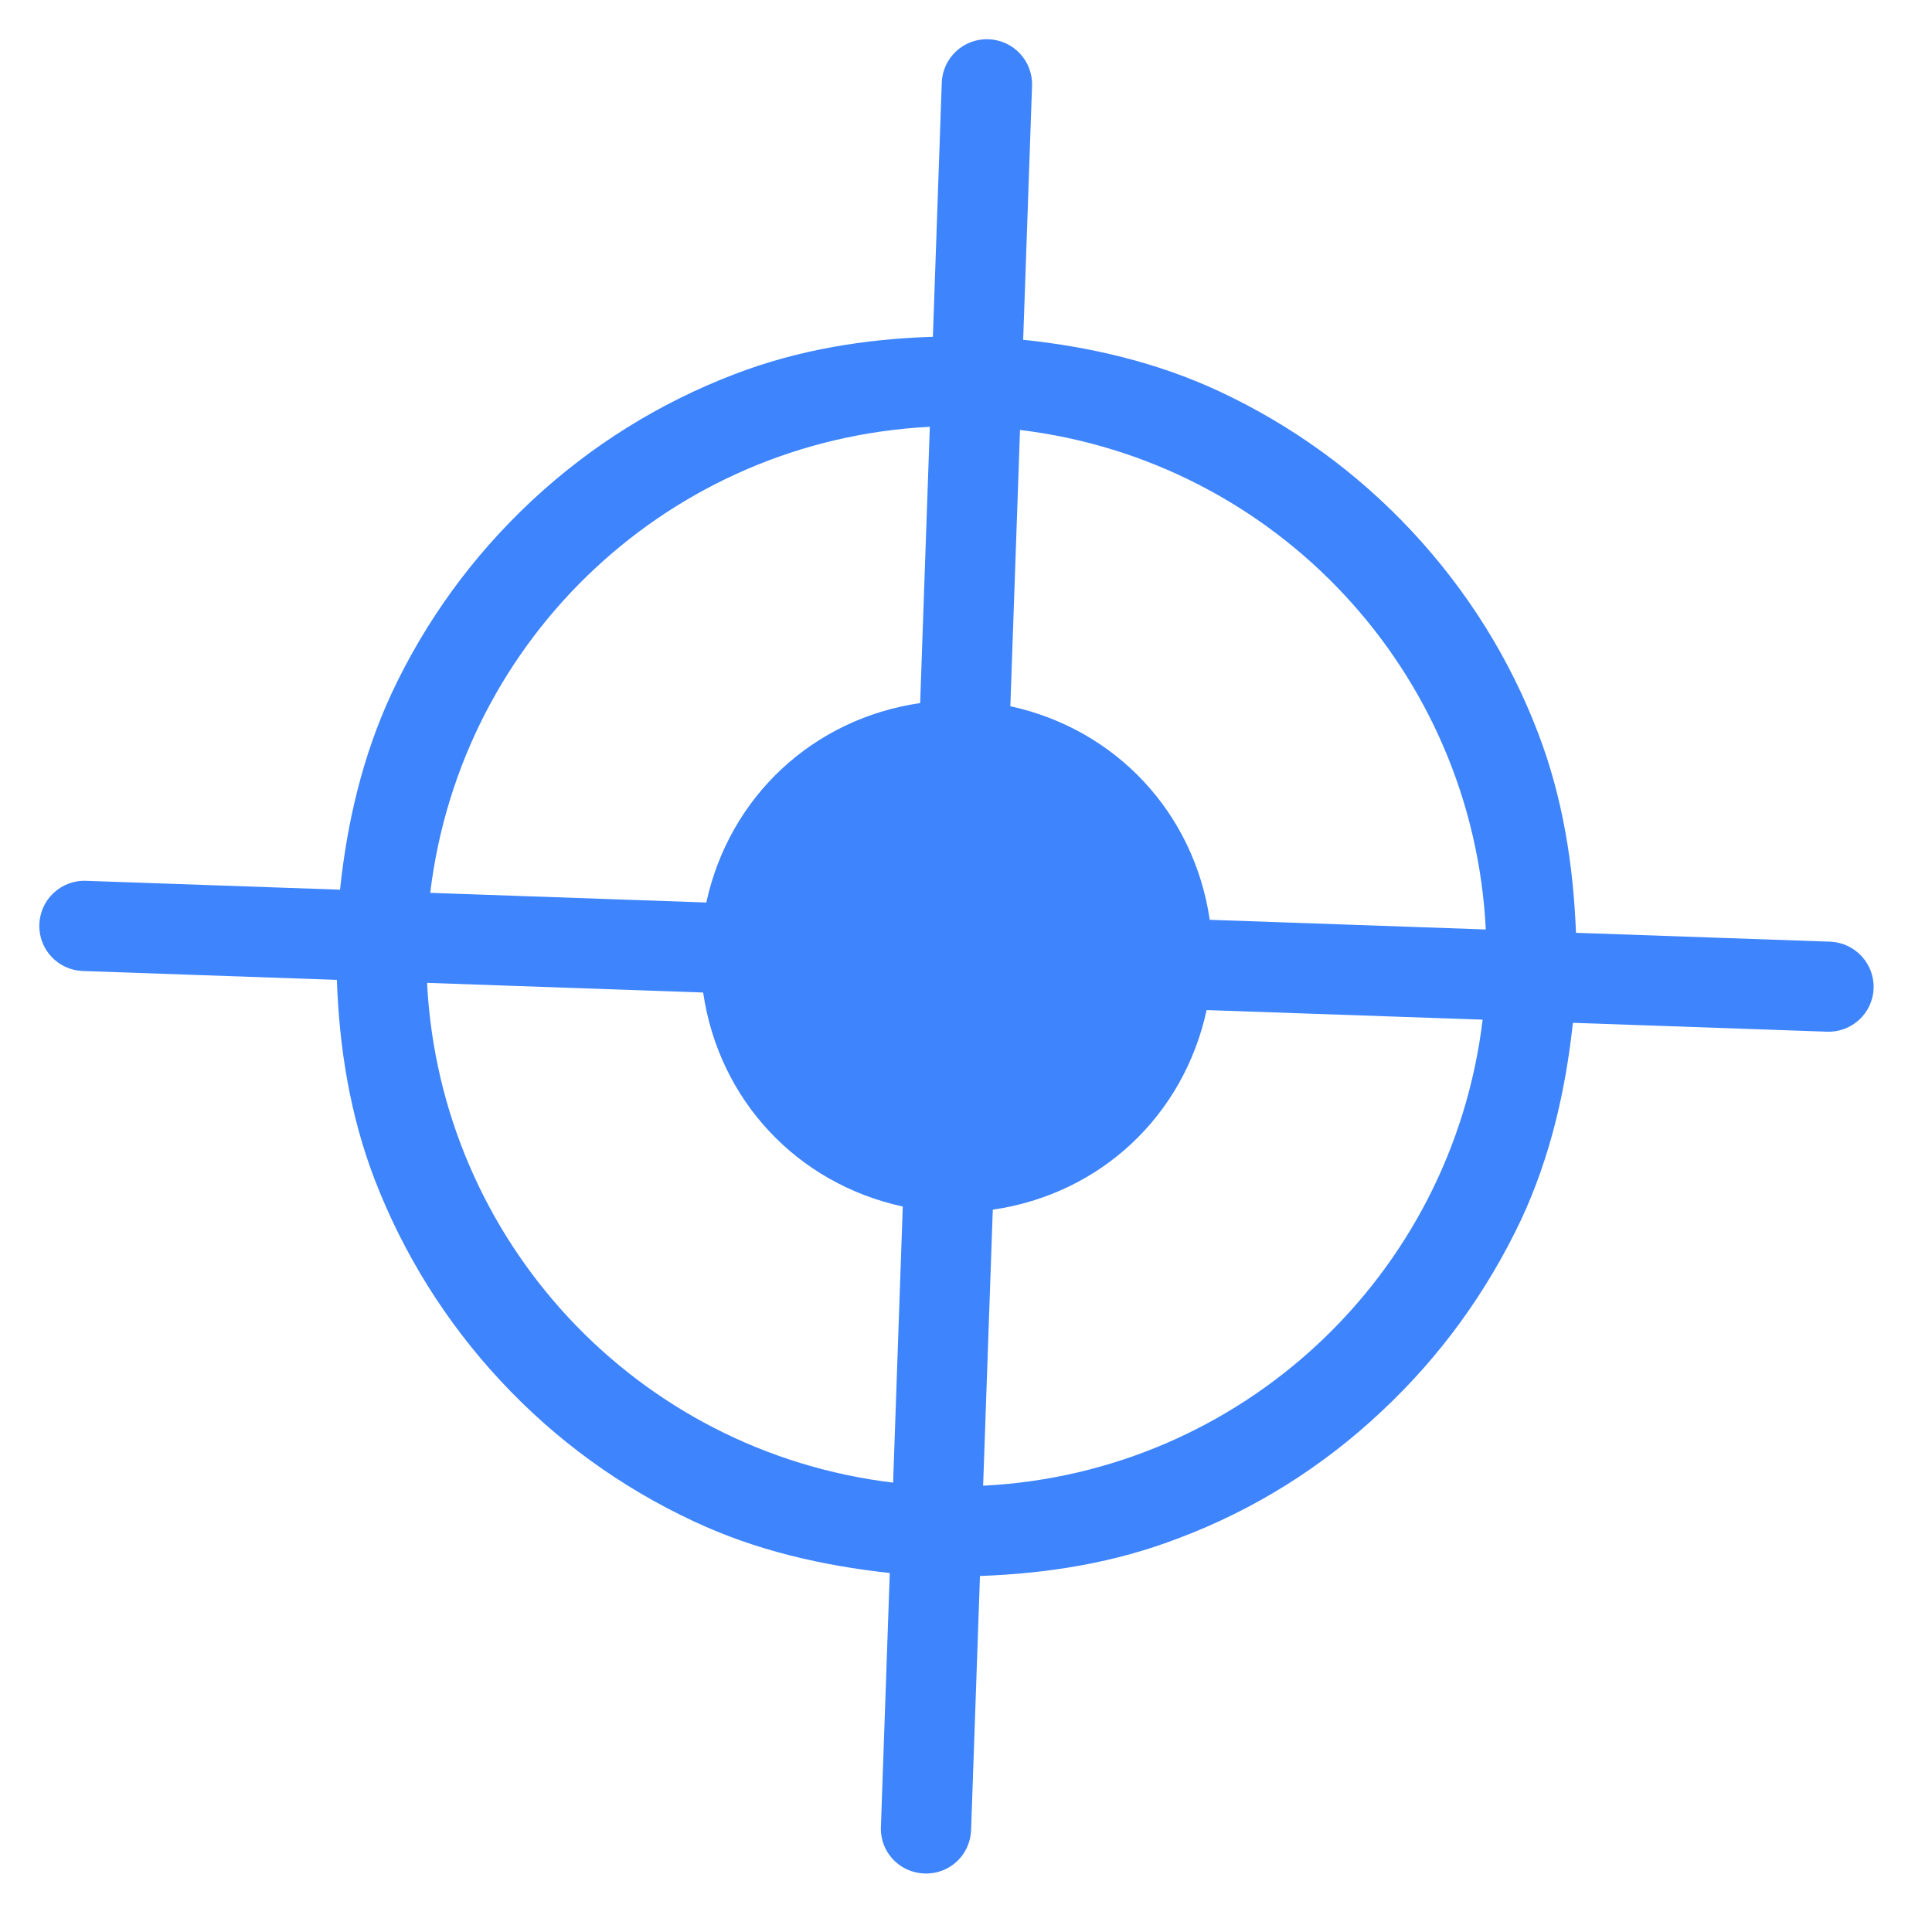 <svg width="22" height="22" viewBox="0 0 22 22" fill="none" xmlns="http://www.w3.org/2000/svg">
<path d="M20.839 10.723L17.946 10.622C17.916 9.849 17.796 9.086 17.518 8.356C17.193 7.501 16.708 6.726 16.077 6.049C15.451 5.378 14.707 4.84 13.879 4.454C13.173 4.126 12.423 3.95 11.651 3.869L11.752 0.978C11.762 0.694 11.54 0.457 11.256 0.447C10.972 0.437 10.734 0.658 10.724 0.942L10.623 3.835C9.847 3.86 9.085 3.983 8.359 4.263C7.504 4.591 6.729 5.074 6.055 5.702C5.381 6.332 4.844 7.072 4.457 7.9C4.129 8.609 3.953 9.361 3.872 10.131L0.979 10.03C0.695 10.02 0.458 10.242 0.448 10.526C0.438 10.81 0.659 11.047 0.944 11.057L3.836 11.158C3.863 11.934 3.986 12.697 4.264 13.425C4.592 14.277 5.077 15.055 5.705 15.729C6.333 16.403 7.073 16.938 7.903 17.325C8.607 17.655 9.36 17.828 10.132 17.912L10.031 20.807C10.021 21.089 10.242 21.324 10.527 21.334C10.811 21.344 11.048 21.125 11.058 20.838L11.159 17.946C11.935 17.918 12.695 17.796 13.423 17.515C14.276 17.194 15.056 16.707 15.727 16.076C16.401 15.448 16.936 14.706 17.326 13.879C17.654 13.172 17.827 12.419 17.911 11.647L20.805 11.748C21.085 11.758 21.325 11.539 21.335 11.255C21.345 10.971 21.121 10.733 20.839 10.723ZM10.588 4.86L10.478 8.006C9.258 8.184 8.305 9.072 8.043 10.277L4.899 10.167C5.252 7.245 7.651 5.009 10.588 4.86ZM4.863 11.192L8.007 11.302C8.185 12.524 9.073 13.476 10.28 13.739L10.17 16.883C7.248 16.532 5.012 14.129 4.863 11.192ZM11.195 16.918L11.305 13.775C12.527 13.597 13.477 12.711 13.74 11.502L16.883 11.611C16.532 14.531 14.129 16.772 11.195 16.918ZM13.776 10.477C13.598 9.257 12.709 8.304 11.505 8.042L11.615 4.896C14.532 5.249 16.773 7.647 16.919 10.584L13.776 10.474L13.776 10.477Z" fill="#3D84FD"/>
</svg>

